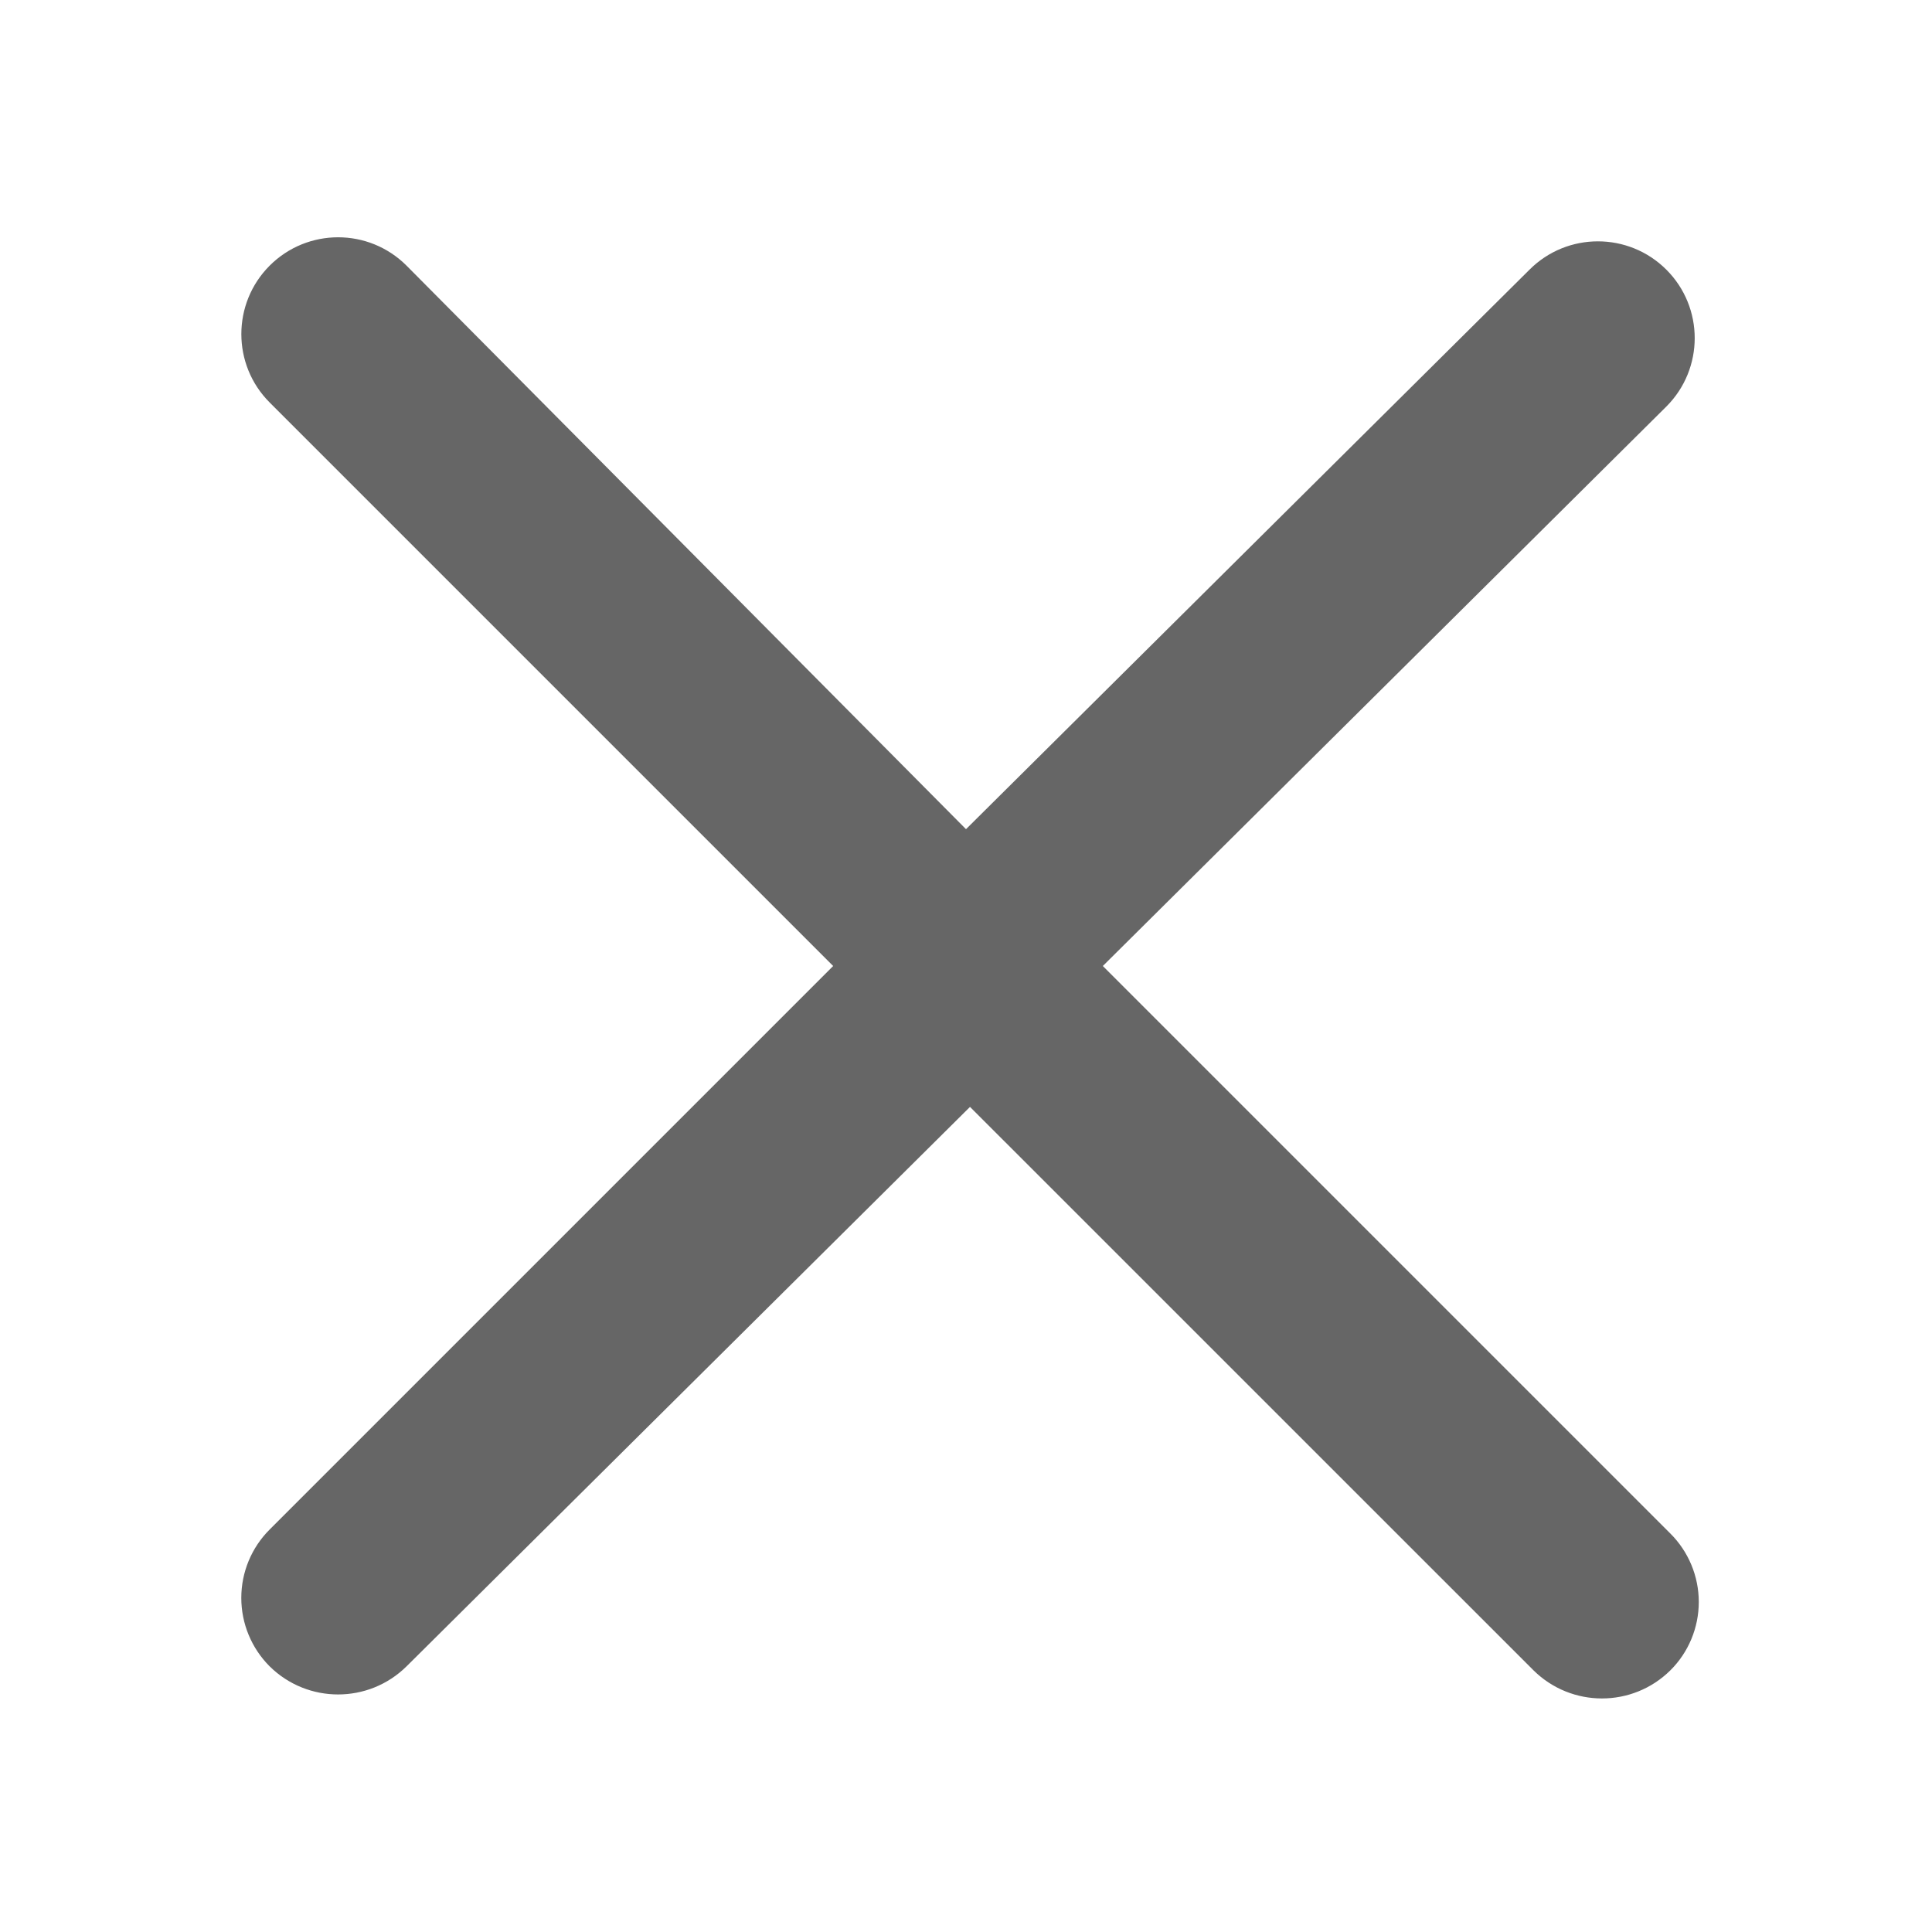 <?xml version="1.0" encoding="UTF-8"?>
<svg width="28px" height="28px" viewBox="0 0 28 28" version="1.1" xmlns="http://www.w3.org/2000/svg" xmlns:xlink="http://www.w3.org/1999/xlink">
    <title>1-100</title>
    <g id="页面-1" stroke="none" stroke-width="1" fill="none" fill-rule="evenodd">
        <g id="UI规范" transform="translate(-124, -3552)">
            <g id="1-100" transform="translate(124, 3552)">
                <rect id="矩形" x="0" y="0" width="28" height="28"></rect>
                <path d="M15.983,14 L24.15,5.892 C24.698,5.344 24.698,4.456 24.15,3.908 C23.602,3.361 22.714,3.361 22.167,3.908 L14,12.017 L5.892,3.85 C5.344,3.302 4.456,3.302 3.908,3.85 C3.361,4.398 3.361,5.286 3.908,5.833 L12.075,14 L3.908,22.167 C3.645,22.429 3.497,22.786 3.497,23.158 C3.497,23.53 3.645,23.887 3.908,24.15 C4.458,24.693 5.342,24.693 5.892,24.15 L14.058,16.042 L22.225,24.208 C22.775,24.751 23.659,24.751 24.208,24.208 C24.472,23.946 24.62,23.589 24.62,23.217 C24.62,22.845 24.472,22.488 24.208,22.225 L15.983,14 Z" id="路径" fill="#666666" fill-rule="nonzero"></path>
            </g>
        </g>
    </g>
</svg>